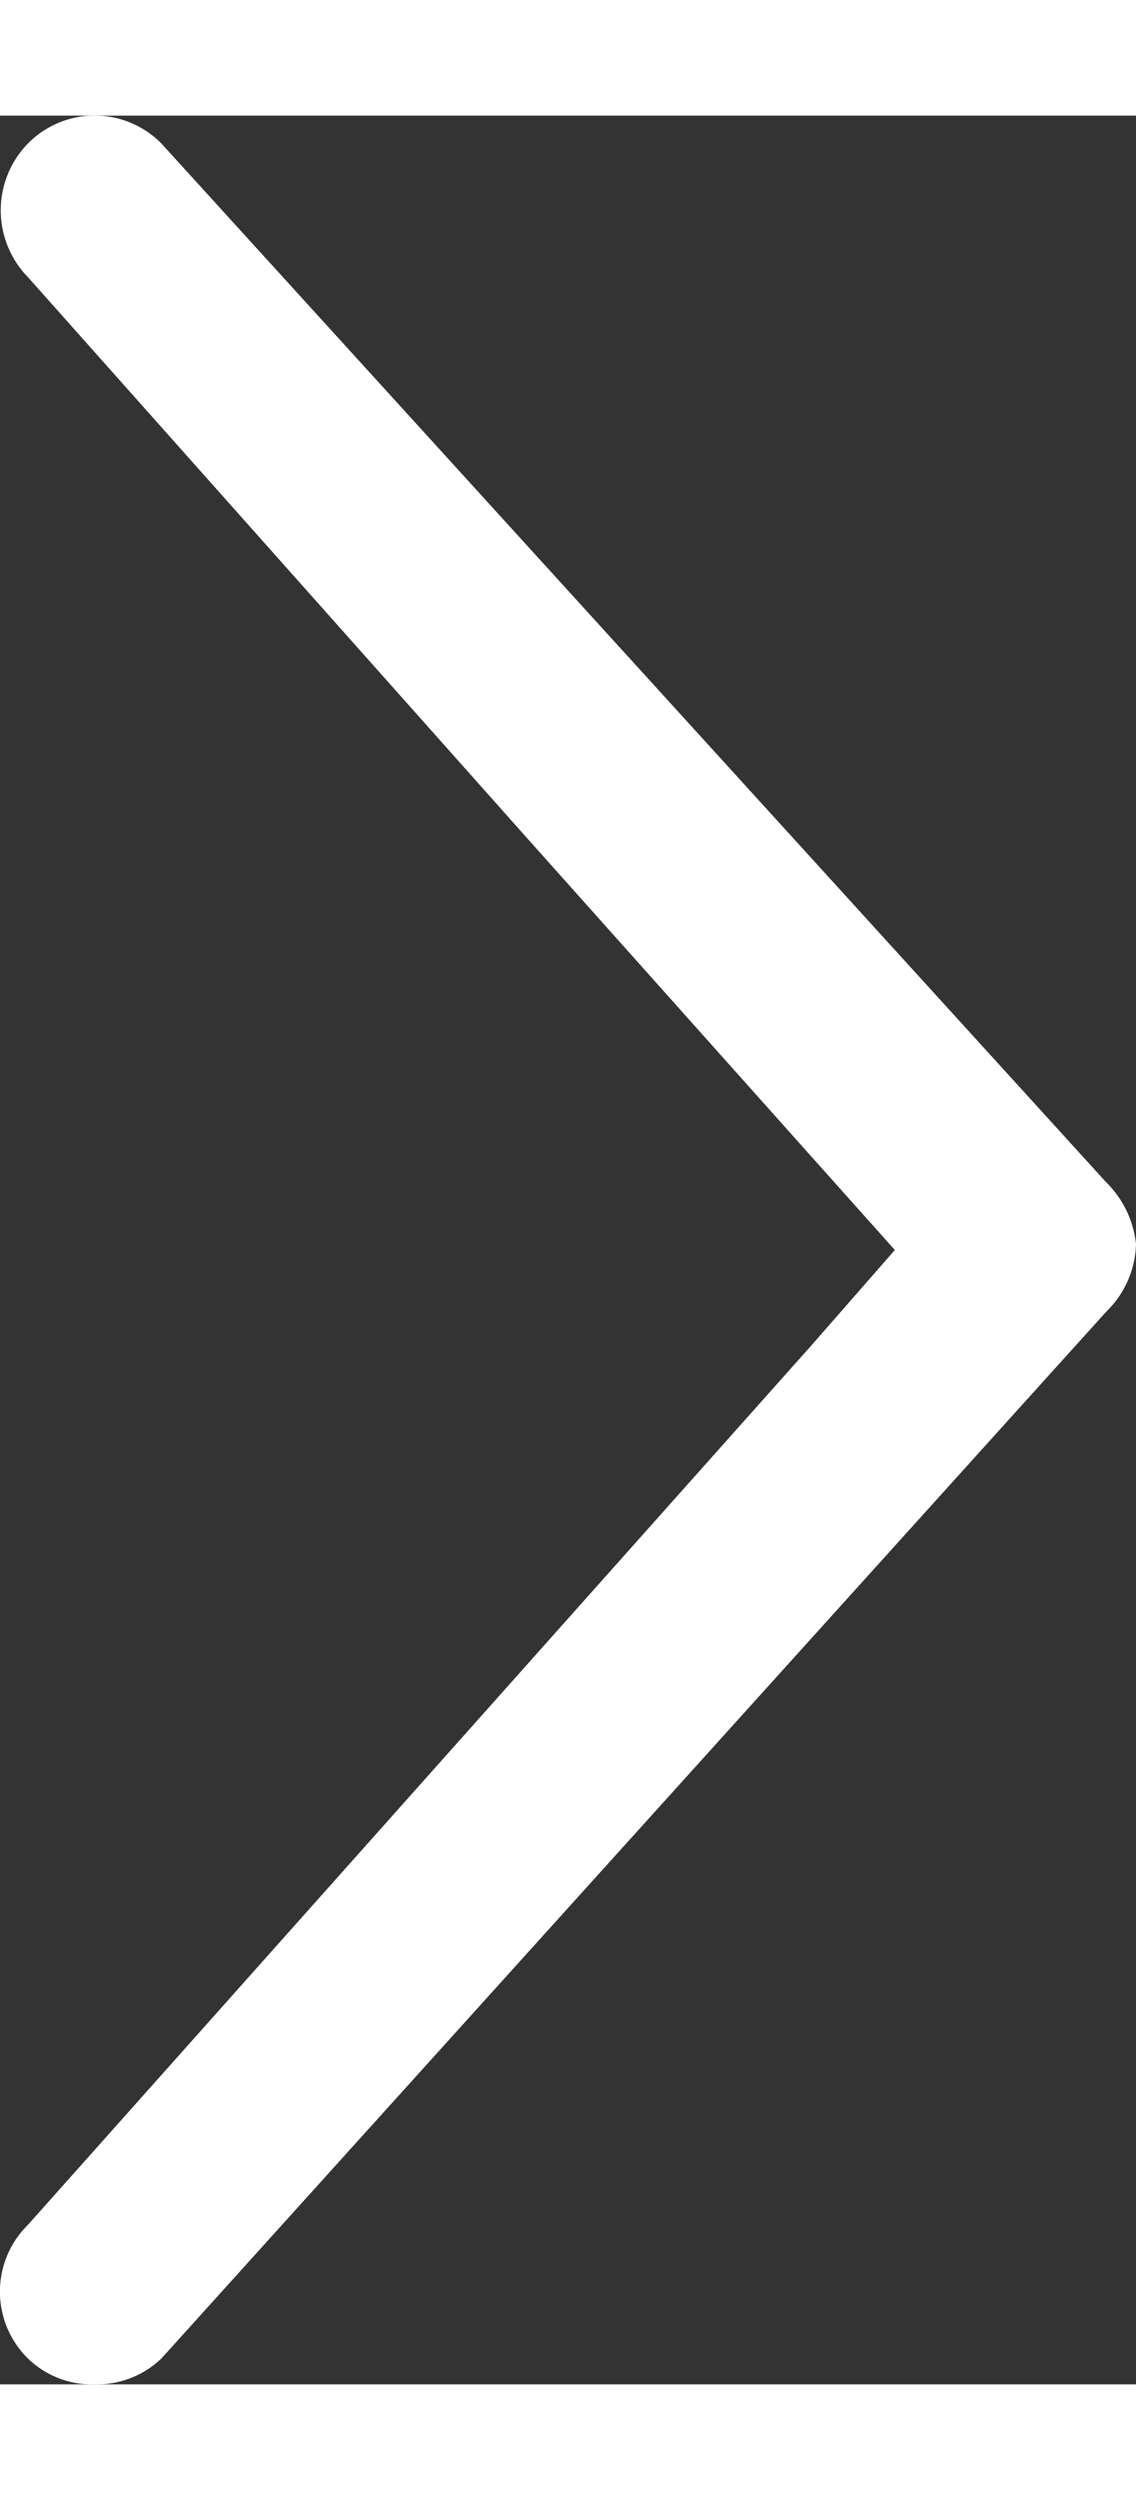 <svg xmlns="http://www.w3.org/2000/svg" viewBox="0 0 5.7 11.38" aria-hidden="true" style="fill:url(#CerosGradient_idf8d44592f);" width="5px" height="11px"><rect x="0" y="0" width="5.7" height="11.38" fill="#333333" stroke="none"/><defs><linearGradient class="cerosgradient" data-cerosgradient="true" id="CerosGradient_idf8d44592f" gradientUnits="userSpaceOnUse" x1="50%" y1="100%" x2="50%" y2="0%"><stop offset="0%" stop-color="#FFFFFF"/><stop offset="100%" stop-color="#FFFFFF"/></linearGradient><linearGradient/><style>.cls-1-68a34e7a02b28{fill:none;}.cls-2-68a34e7a02b28{fill:#4bac33;}</style></defs><title>Travelzoo-arrow-3</title><g id="Layer_268a34e7a02b28" data-name="Layer 2"><g id="Layer_1-268a34e7a02b28" data-name="Layer 1"><polygon class="cls-1-68a34e7a02b28" points="4.07 5.22 2.69 3.67 4.07 5.22 4.07 5.22" style="fill:url(#CerosGradient_idf8d44592f);"/><path class="cls-2-68a34e7a02b28" d="M5.55,5.35.81.14a.47.47,0,0,0-.67,0,.48.48,0,0,0,0,.67L2.65,3.63h0l0,0L4.07,5.22h0l.42.47-.42.48h0L.14,10.58a.47.47,0,0,0,0,.67.46.46,0,0,0,.33.13.47.47,0,0,0,.34-.13L5.55,6a.49.49,0,0,0,.15-.34A.51.51,0,0,0,5.55,5.35Z" style="fill:url(#CerosGradient_idf8d44592f);"/><polygon class="cls-2-68a34e7a02b28" points="2.65 3.63 2.65 3.63 2.69 3.67 2.65 3.63" style="fill:url(#CerosGradient_idf8d44592f);"/></g></g></svg>